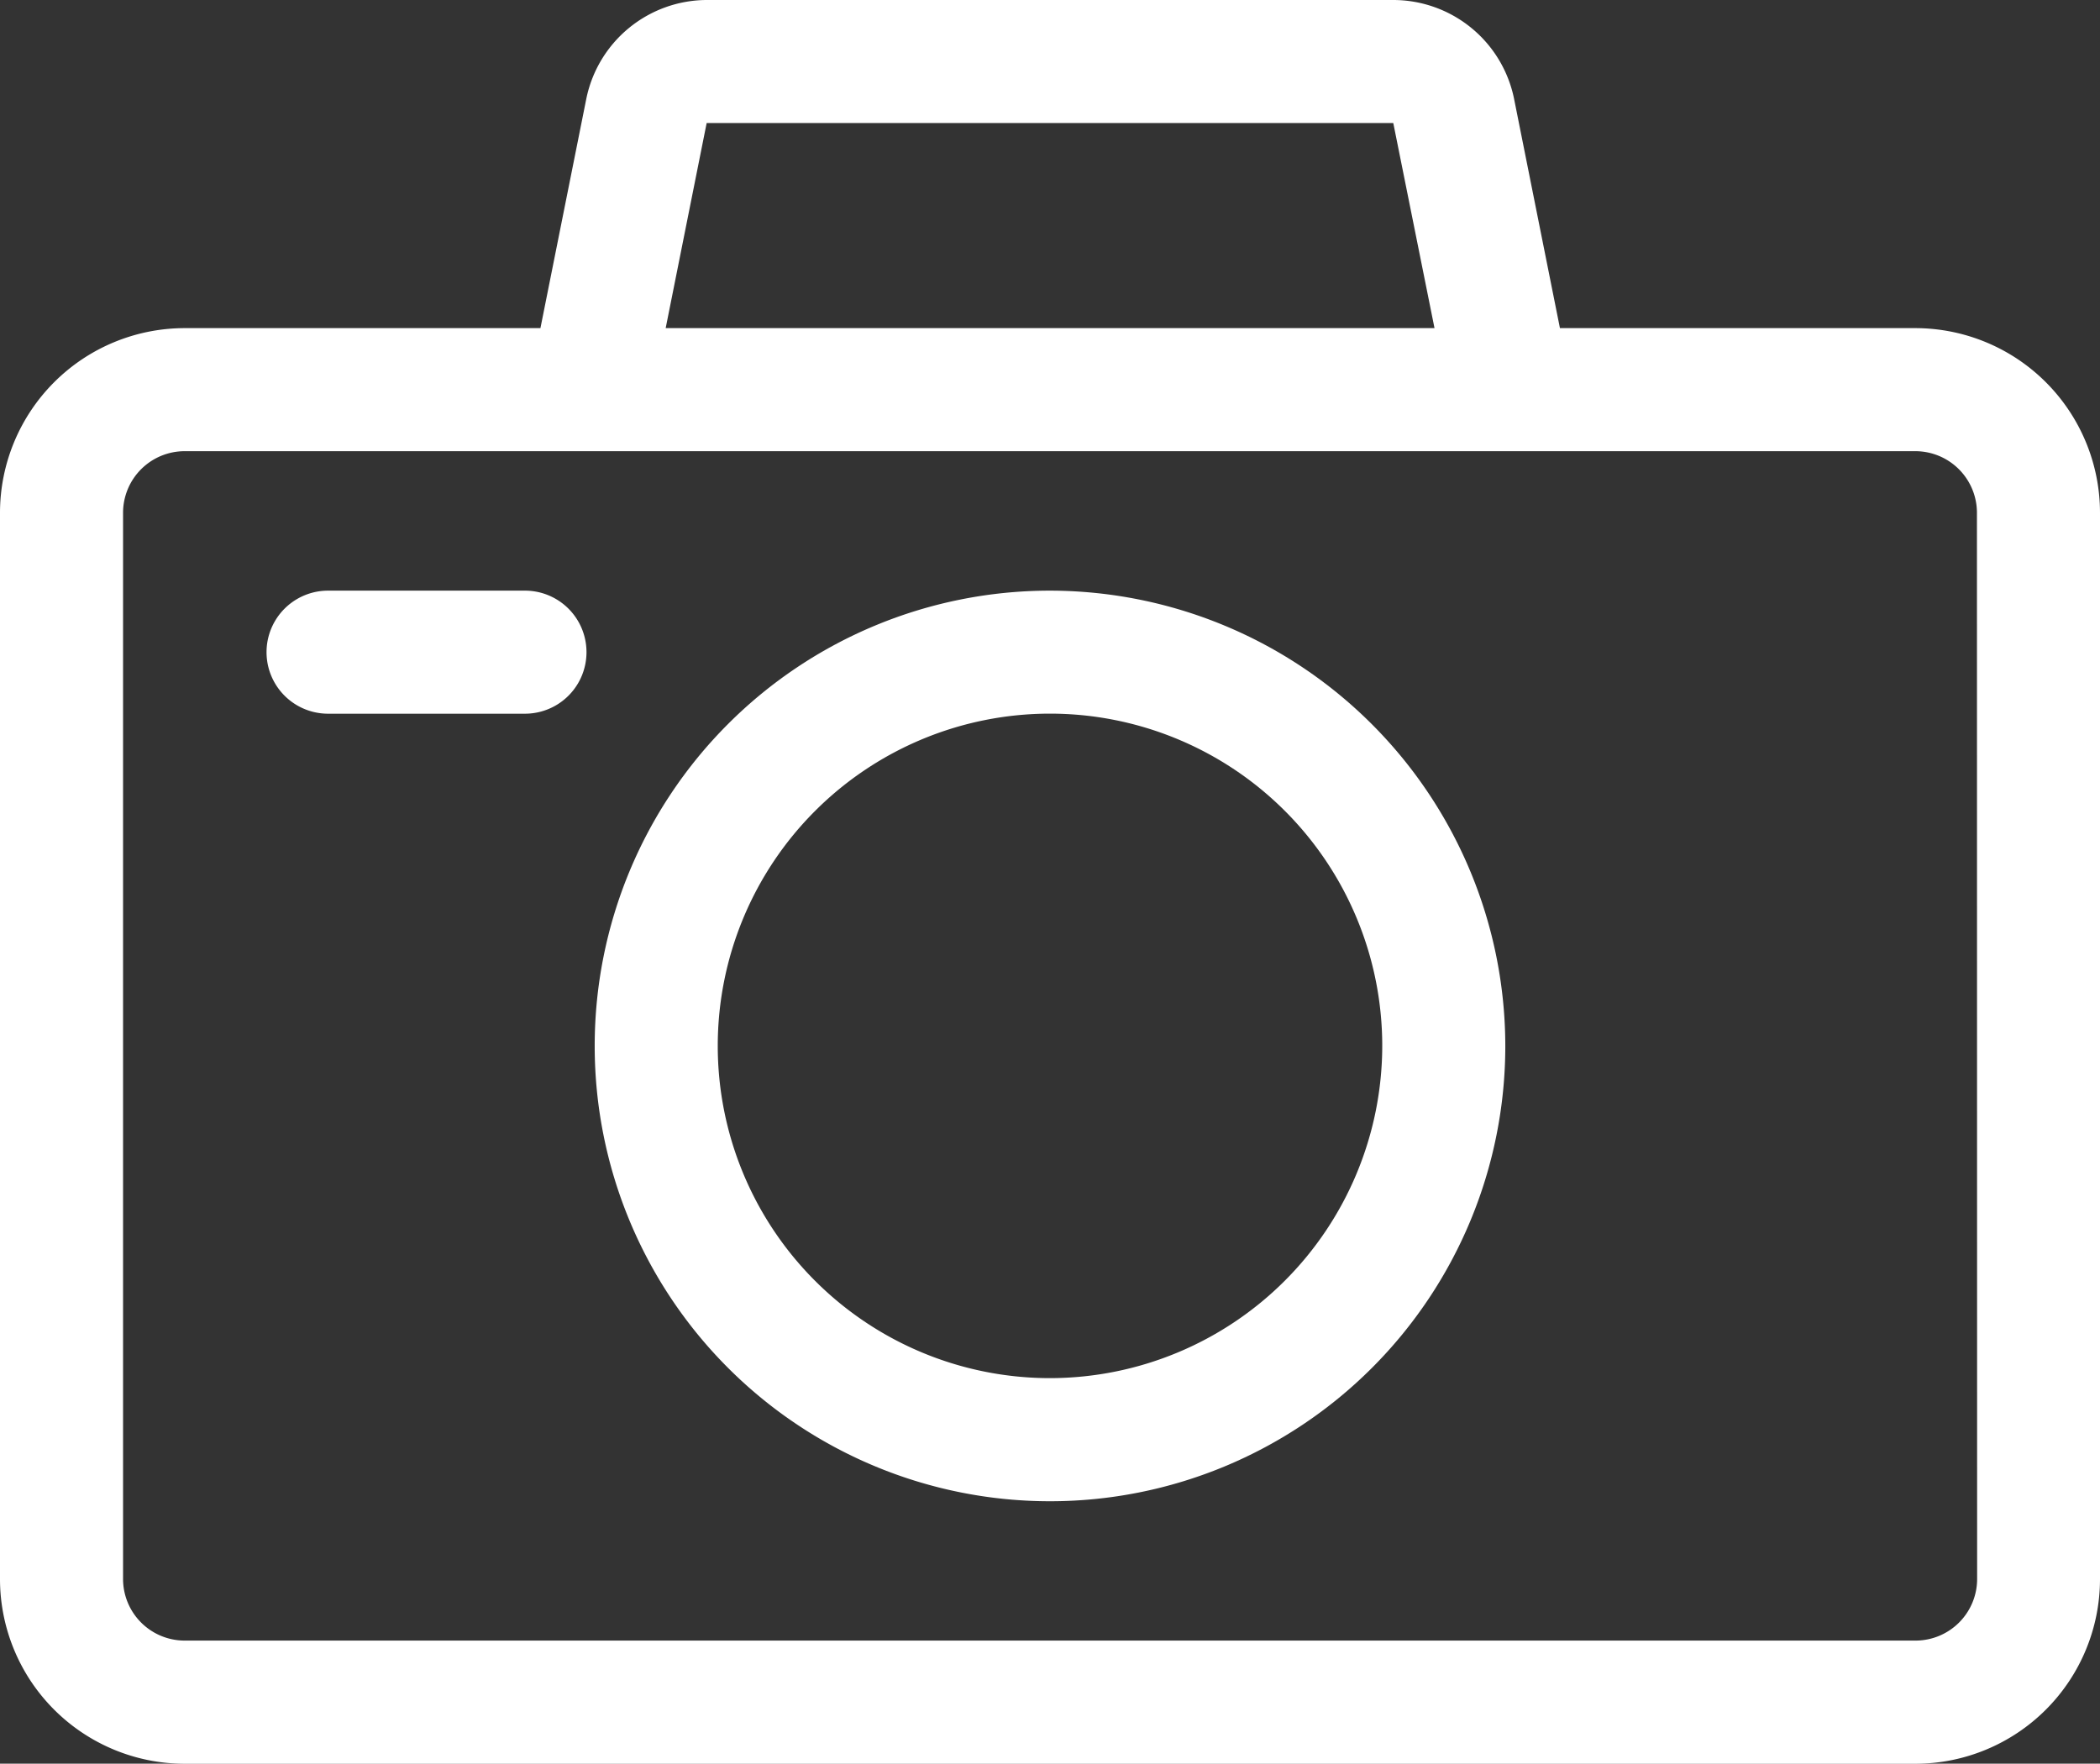 <?xml version="1.0" encoding="UTF-8"?> <svg xmlns="http://www.w3.org/2000/svg" width="33.67" height="28.277" viewBox="0 0 33.67 28.277"><rect x="0" y="0" width="33.67" height="28.277" fill="#333333" stroke="none"/> <g id="ar-camera" transform="translate(15 -23)"> <g id="Group_3720" data-name="Group 3720" transform="translate(-15 23)"> <path id="Path_1456" data-name="Path 1456" d="M30.711,46.261h-5.7l-.735-3.675A1.978,1.978,0,0,0,22.339,41H11.33A1.978,1.978,0,0,0,9.4,42.586l-.735,3.675h-5.7A2.963,2.963,0,0,0,0,49.22v17.1a2.963,2.963,0,0,0,2.959,2.959H30.711a2.963,2.963,0,0,0,2.959-2.959V49.22A2.963,2.963,0,0,0,30.711,46.261ZM11.33,42.973H22.339L23,46.261H10.673ZM31.7,66.318a.988.988,0,0,1-.986.986H2.959a.988.988,0,0,1-.986-.986V49.22a.988.988,0,0,1,.986-.986H30.711a.988.988,0,0,1,.986.986Z" transform="translate(0 -41)" fill="#fff"></path> <path id="Path_1457" data-name="Path 1457" d="M152.3,185a7.3,7.3,0,1,0,7.3,7.3A7.308,7.308,0,0,0,152.3,185Zm0,12.626a5.327,5.327,0,1,1,5.327-5.327A5.333,5.333,0,0,1,152.3,197.626Z" transform="translate(-135.465 -175.53)" fill="#fff"></path> <path id="Path_1458" data-name="Path 1458" d="M69.143,185H65.986a.986.986,0,0,0,0,1.973h3.157a.986.986,0,0,0,0-1.973Z" transform="translate(-60.726 -175.53)" fill="#fff"></path> </g> </g> </svg> 